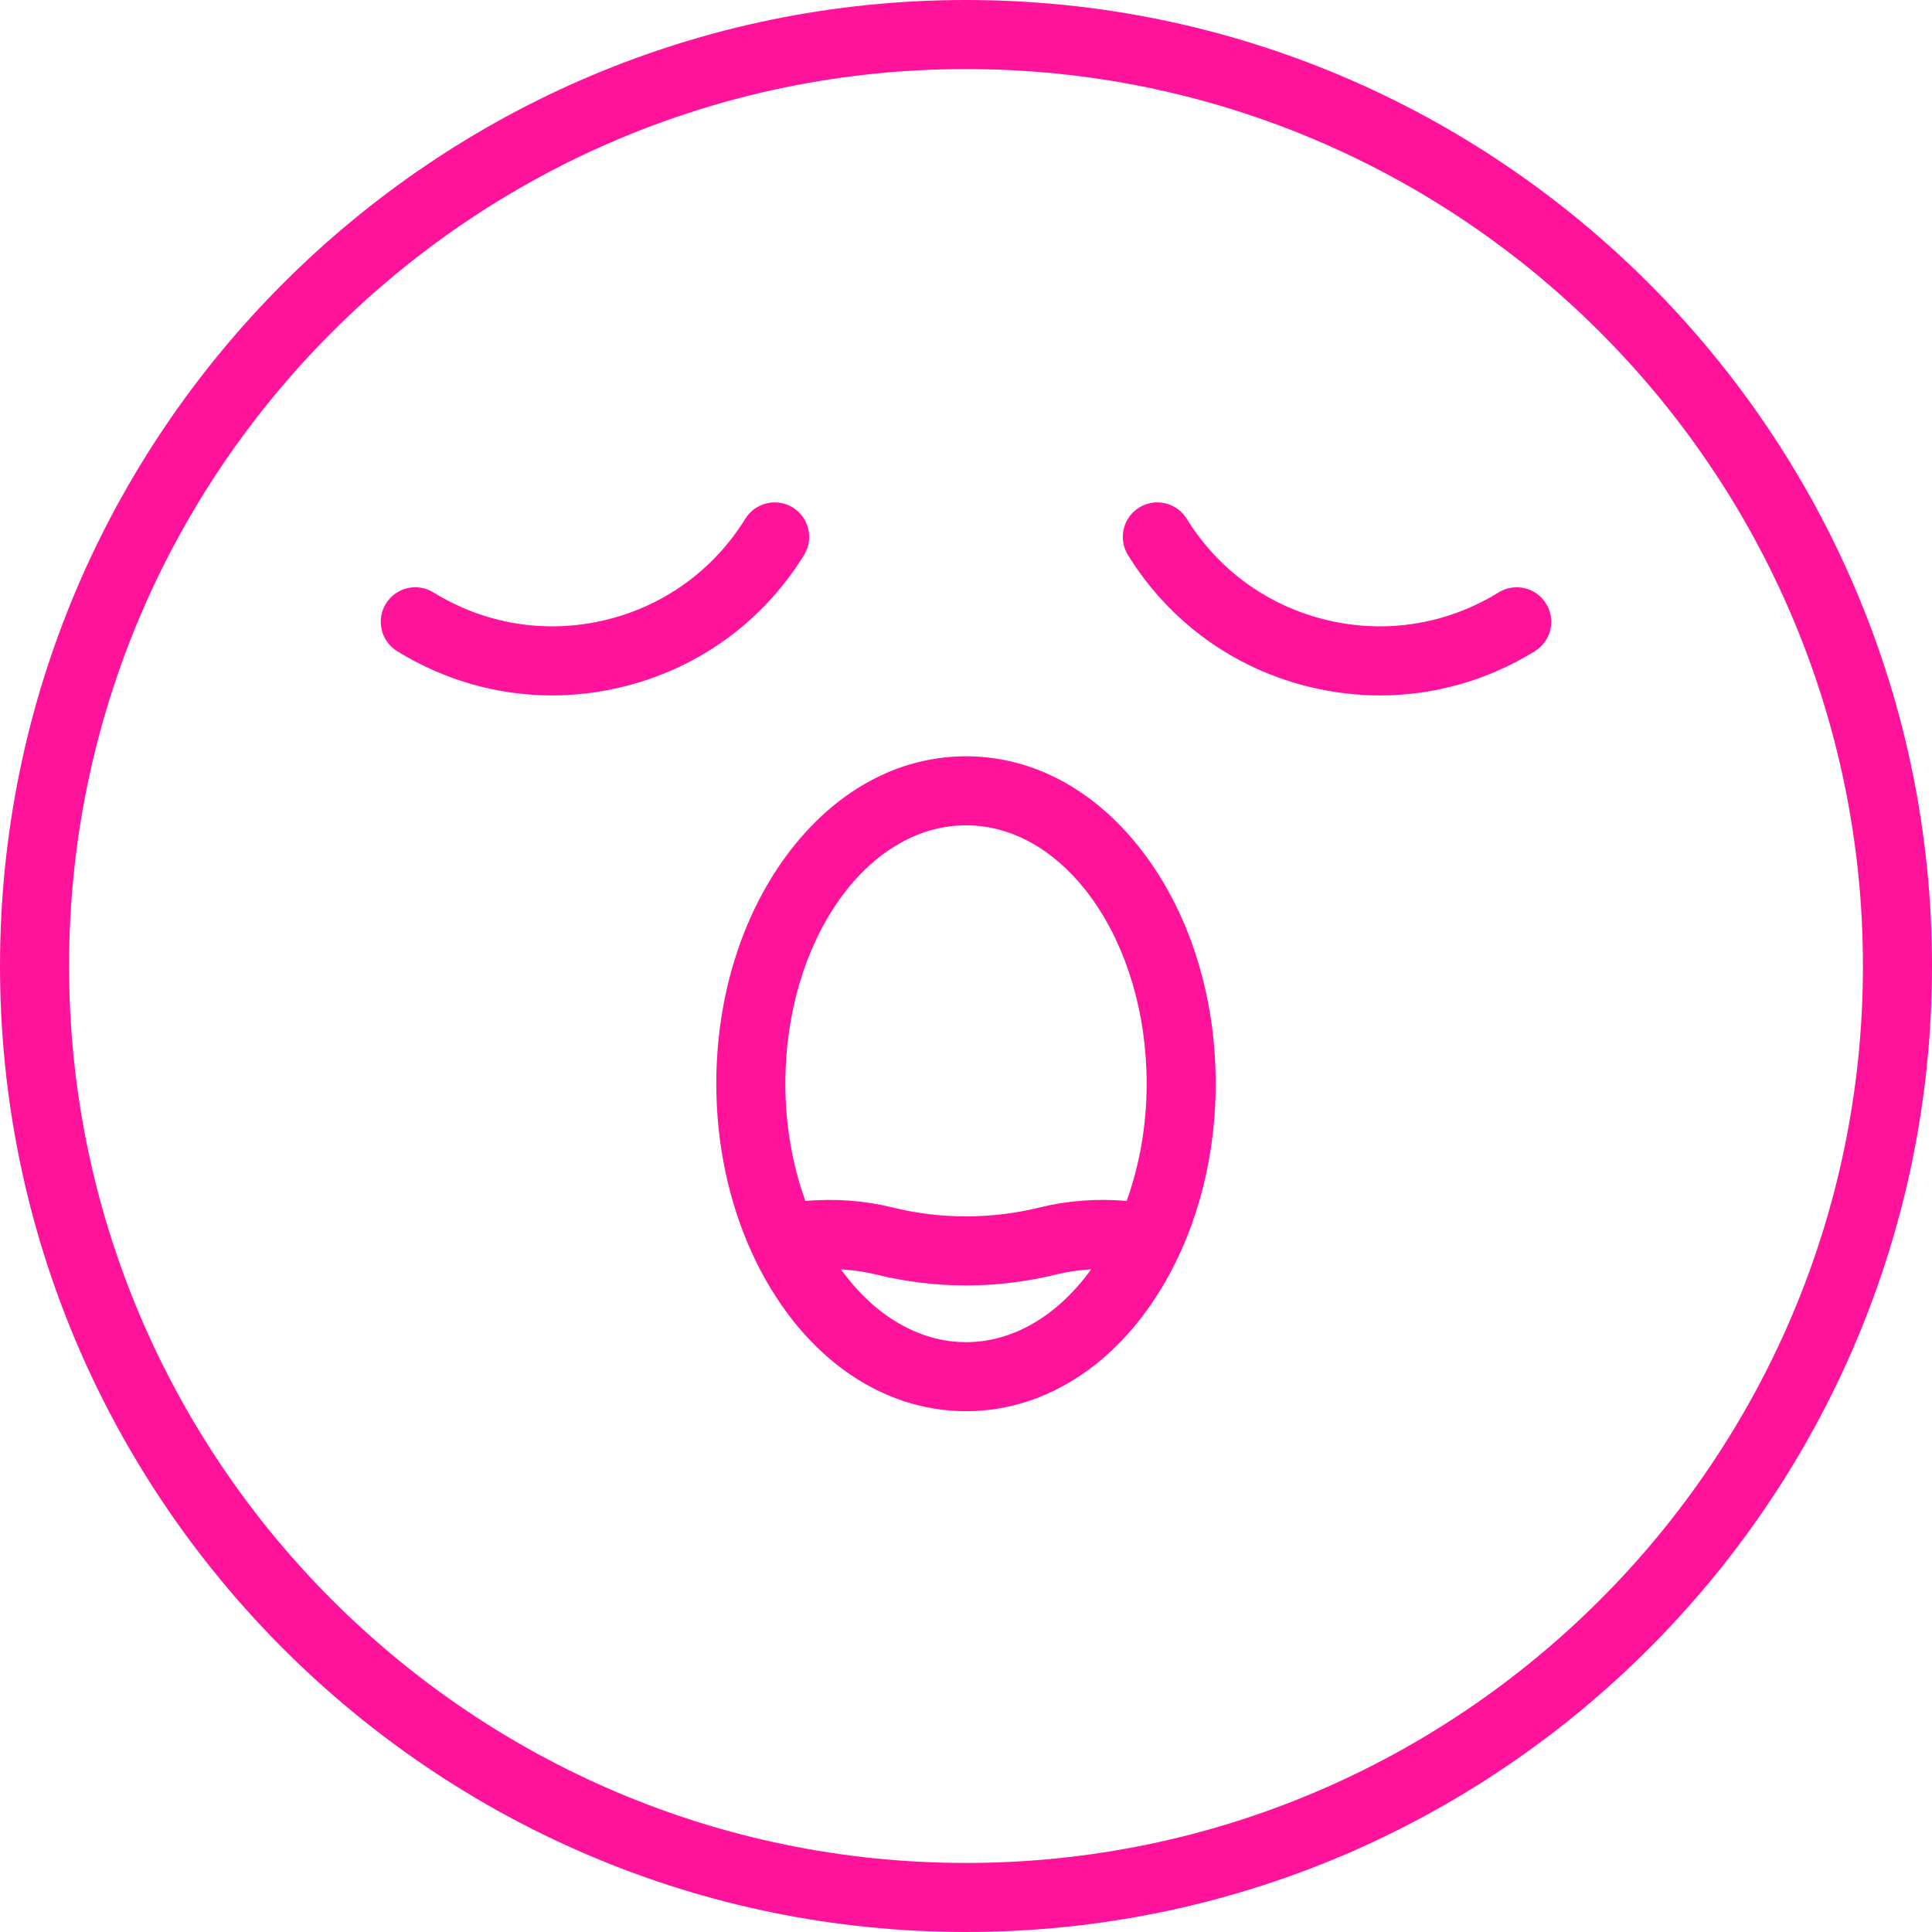 <svg xmlns="http://www.w3.org/2000/svg" xmlns:xlink="http://www.w3.org/1999/xlink" xmlns:svgjs="http://svgjs.com/svgjs" width="512" height="512" x="0" y="0" viewBox="0 0 512.001 512.001" style="enable-background:new 0 0 512 512" xml:space="preserve" class=""><g>
<g xmlns="http://www.w3.org/2000/svg">
	<g>
		<path d="M256,0C114.842,0,0.001,114.841,0.001,256.001S114.842,512.001,256,512.001c141.159,0,256.001-114.841,256.001-256.001    S397.159,0,256,0z M256,493.701c-131.068,0-237.7-106.631-237.7-237.7S124.932,18.299,256,18.299    c131.069,0,237.702,106.632,237.702,237.702S387.069,493.701,256,493.701z" fill="#ff139b" data-original="#000000"></path>
	</g>
</g>
<g xmlns="http://www.w3.org/2000/svg">
	<g>
		<path d="M303.703,226.896c-12.537-17.071-29.476-26.473-47.695-26.473c-18.22,0-35.16,9.402-47.701,26.473    c-11.918,16.223-18.481,37.64-18.481,60.308c0,15.915,3.293,31.47,9.516,44.971c12.03,26.179,33.214,41.809,56.666,41.809    c23.452,0,44.636-15.63,56.666-41.807c6.216-13.522,9.502-29.074,9.502-44.973C322.177,264.535,315.616,243.118,303.703,226.896z     M256.009,355.684c-12.501,0-24.3-7.038-33.156-19.298c3.165,0.182,6.301,0.634,9.351,1.387c7.783,1.92,15.787,2.879,23.795,2.879    c8.01,0,16.024-0.961,23.813-2.881c3.051-0.753,6.189-1.204,9.353-1.385C280.311,348.645,268.51,355.684,256.009,355.684z     M298.57,318.277c-7.773-0.706-15.637-0.123-23.139,1.726c-12.712,3.134-26.143,3.136-38.845,0.002    c-7.499-1.849-15.361-2.436-23.146-1.729c-3.471-9.597-5.315-20.199-5.315-31.074c0-37.761,21.481-68.481,47.883-68.481    c26.395,0,47.868,30.721,47.868,68.481C303.877,298.071,302.034,308.672,298.57,318.277z" fill="#ff139b" data-original="#000000"></path>
	</g>
</g>
<g xmlns="http://www.w3.org/2000/svg">
	<g>
		<path d="M409.733,159.974c-2.656-4.299-8.292-5.63-12.593-2.975c-13.647,8.431-29.762,11.043-45.368,7.357    c-15.612-3.687-28.852-13.233-37.284-26.879c-2.655-4.298-8.292-5.63-12.593-2.974c-4.298,2.656-5.63,8.294-2.974,12.593    c11,17.804,28.276,30.258,48.644,35.07c6.029,1.424,12.114,2.128,18.158,2.128c14.372,0,28.504-3.982,41.038-11.726    C411.057,169.912,412.389,164.273,409.733,159.974z" fill="#ff139b" data-original="#000000"></path>
	</g>
</g>
<g xmlns="http://www.w3.org/2000/svg">
	<g>
		<path d="M210.107,134.503c-4.299-2.657-9.938-1.324-12.593,2.974c-8.431,13.646-21.672,23.192-37.284,26.879    c-15.609,3.685-31.722,1.075-45.368-7.357c-4.298-2.655-9.936-1.322-12.593,2.974c-2.656,4.299-1.324,9.938,2.974,12.593    c12.535,7.745,26.663,11.726,41.038,11.726c6.042,0,12.129-0.704,18.158-2.128c20.368-4.81,37.644-17.265,48.644-35.068    C215.737,142.798,214.405,137.159,210.107,134.503z" fill="#ff139b" data-original="#000000"></path>
	</g>
</g>
<g xmlns="http://www.w3.org/2000/svg">
</g>
<g xmlns="http://www.w3.org/2000/svg">
</g>
<g xmlns="http://www.w3.org/2000/svg">
</g>
<g xmlns="http://www.w3.org/2000/svg">
</g>
<g xmlns="http://www.w3.org/2000/svg">
</g>
<g xmlns="http://www.w3.org/2000/svg">
</g>
<g xmlns="http://www.w3.org/2000/svg">
</g>
<g xmlns="http://www.w3.org/2000/svg">
</g>
<g xmlns="http://www.w3.org/2000/svg">
</g>
<g xmlns="http://www.w3.org/2000/svg">
</g>
<g xmlns="http://www.w3.org/2000/svg">
</g>
<g xmlns="http://www.w3.org/2000/svg">
</g>
<g xmlns="http://www.w3.org/2000/svg">
</g>
<g xmlns="http://www.w3.org/2000/svg">
</g>
<g xmlns="http://www.w3.org/2000/svg">
</g>
</g></svg>